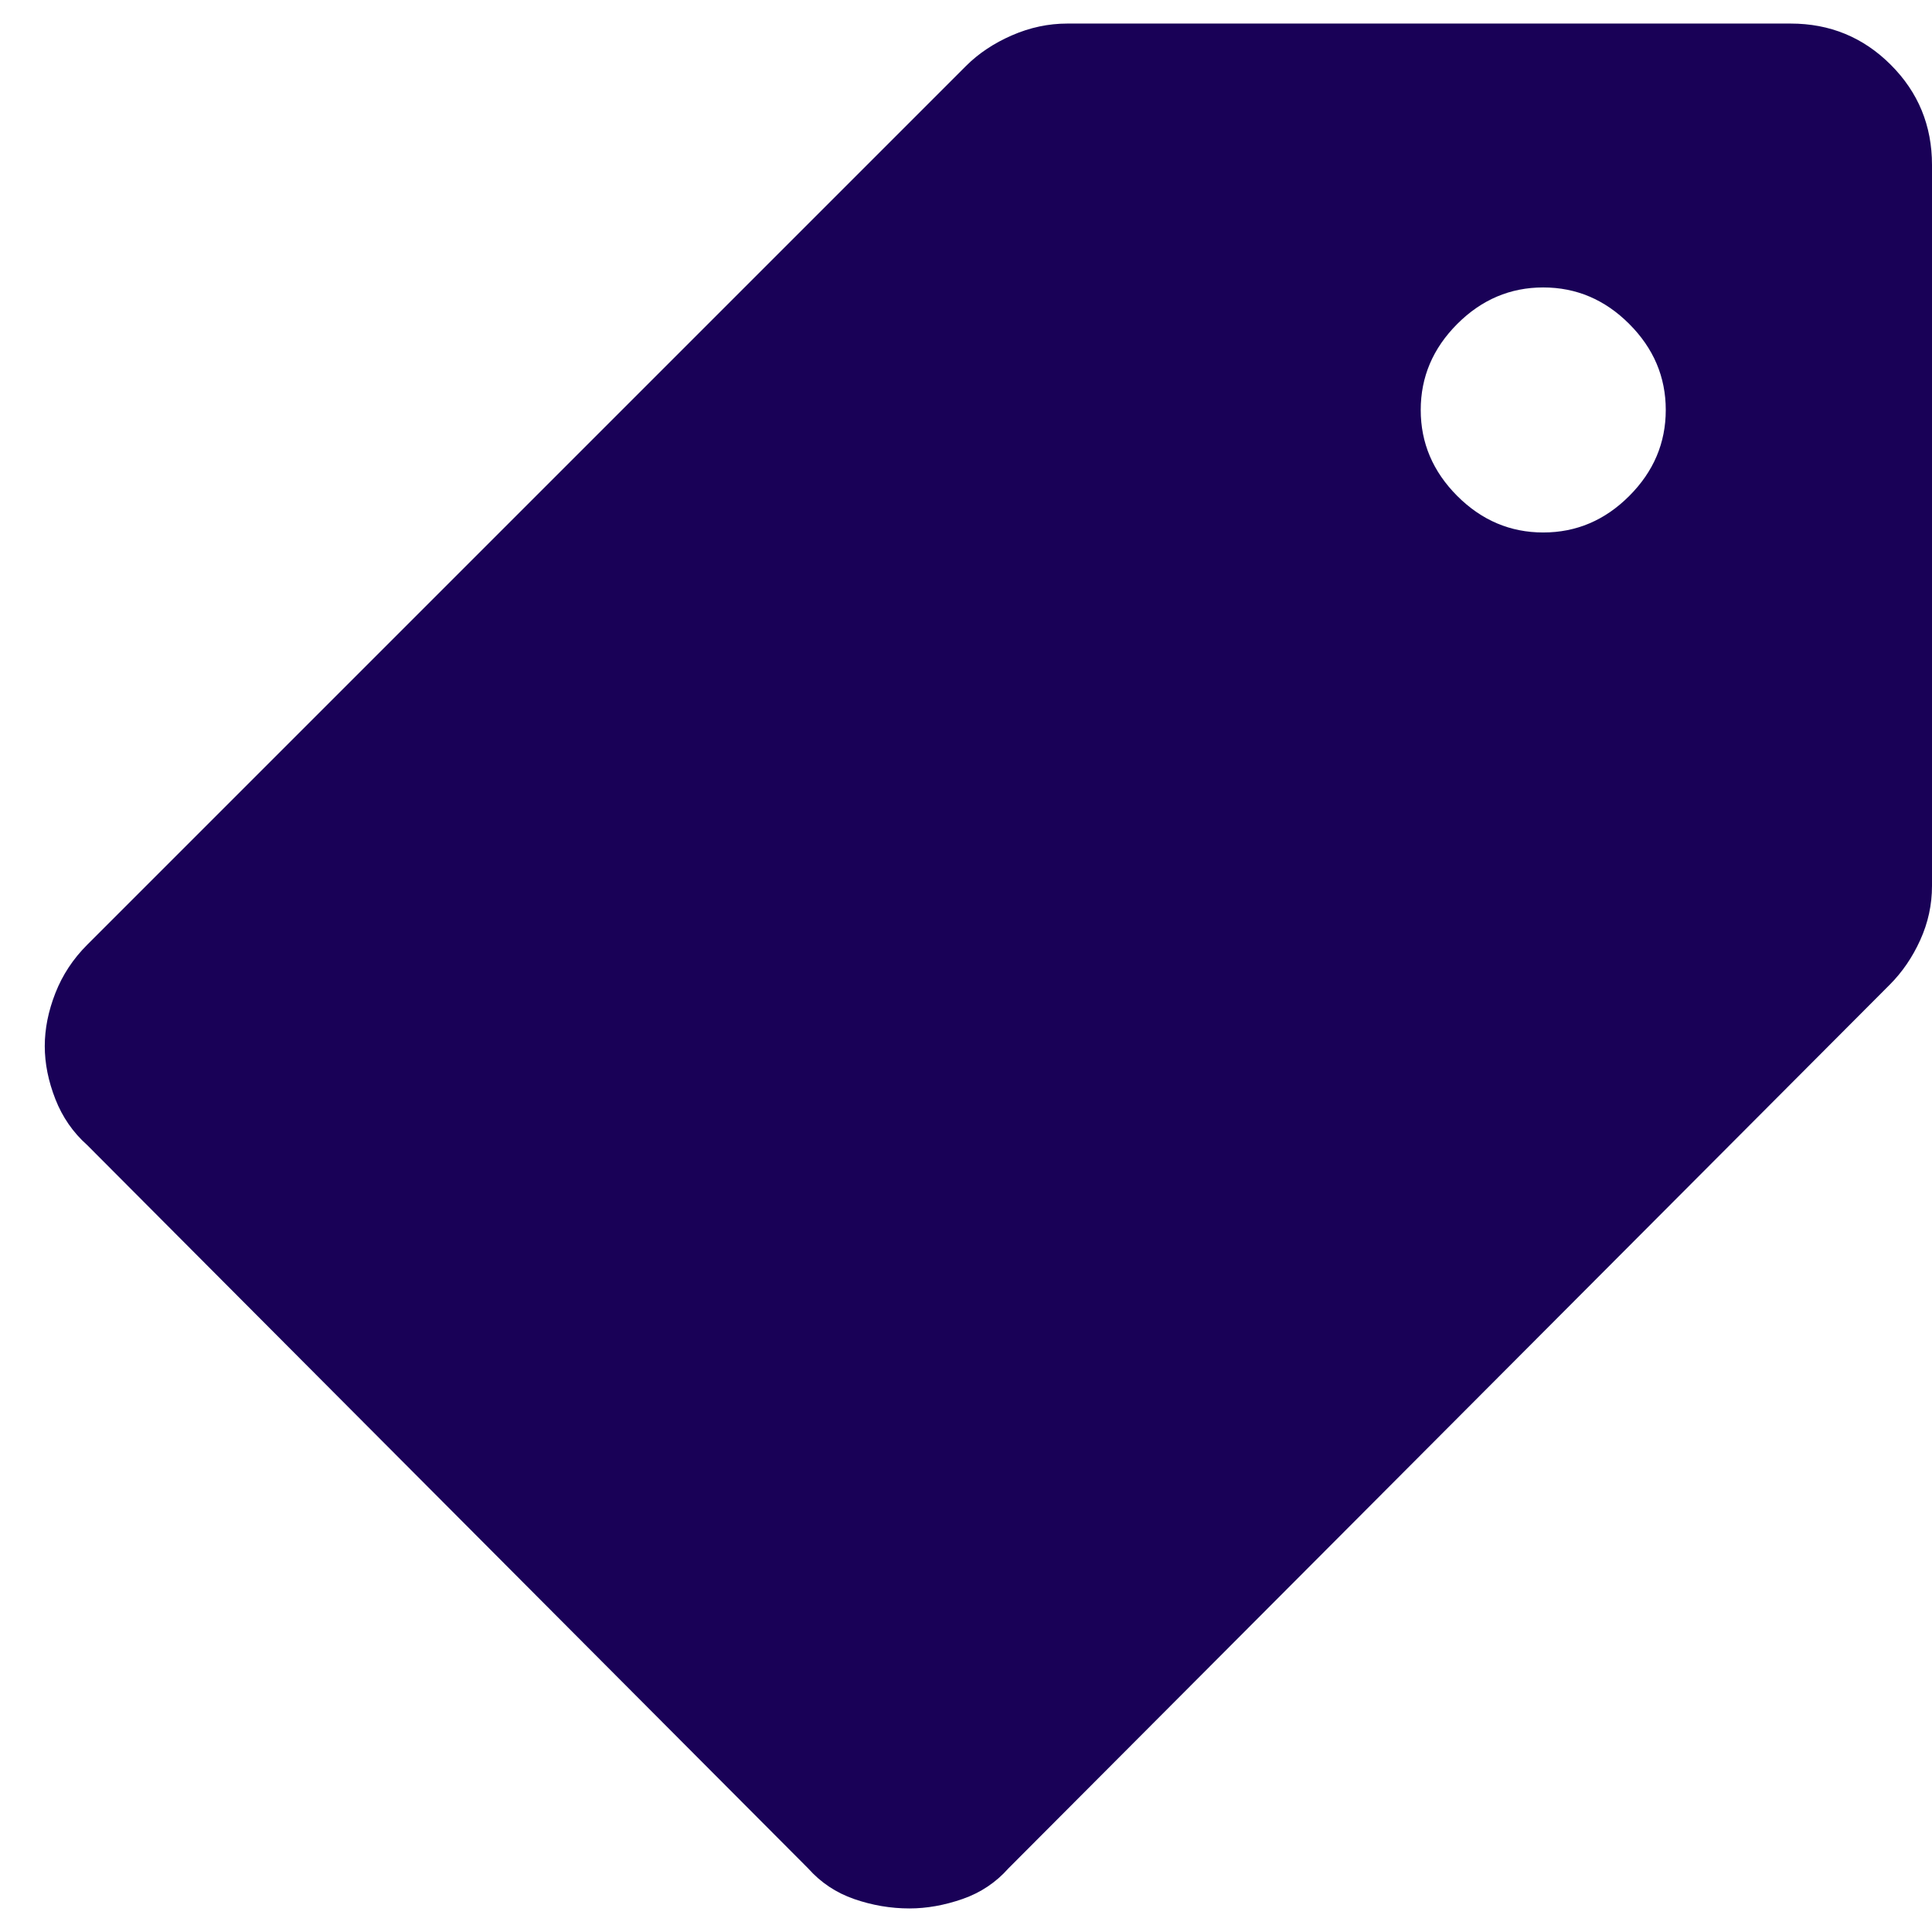 <svg xmlns="http://www.w3.org/2000/svg" width="41" height="41" viewBox="0 0 41 41" fill="none"><path d="M19.3 40.5C18.9 40.5 18.509 40.433 18.125 40.3C17.742 40.167 17.417 39.95 17.15 39.65L1.85 24.3C1.55 24.033 1.325 23.708 1.175 23.325C1.025 22.942 0.95 22.567 0.95 22.2C0.95 21.833 1.025 21.458 1.175 21.075C1.325 20.692 1.55 20.35 1.85 20.05L20.5 1.4C20.767 1.133 21.092 0.917 21.475 0.75C21.858 0.583 22.25 0.5 22.65 0.5H38C38.834 0.5 39.542 0.792 40.125 1.375C40.709 1.958 41 2.667 41 3.5V18.8C41 19.2 40.917 19.583 40.75 19.95C40.584 20.317 40.367 20.633 40.1 20.9L21.4 39.65C21.134 39.95 20.808 40.167 20.425 40.3C20.042 40.433 19.667 40.5 19.3 40.5ZM32.75 11.3C33.45 11.3 34.059 11.042 34.575 10.525C35.092 10.008 35.35 9.4 35.35 8.7C35.35 8 35.092 7.392 34.575 6.875C34.059 6.358 33.45 6.1 32.75 6.1C32.05 6.1 31.442 6.358 30.925 6.875C30.409 7.392 30.15 8 30.15 8.7C30.15 9.4 30.409 10.008 30.925 10.525C31.442 11.042 32.05 11.3 32.75 11.3Z" fill="#190157"></path></svg>
